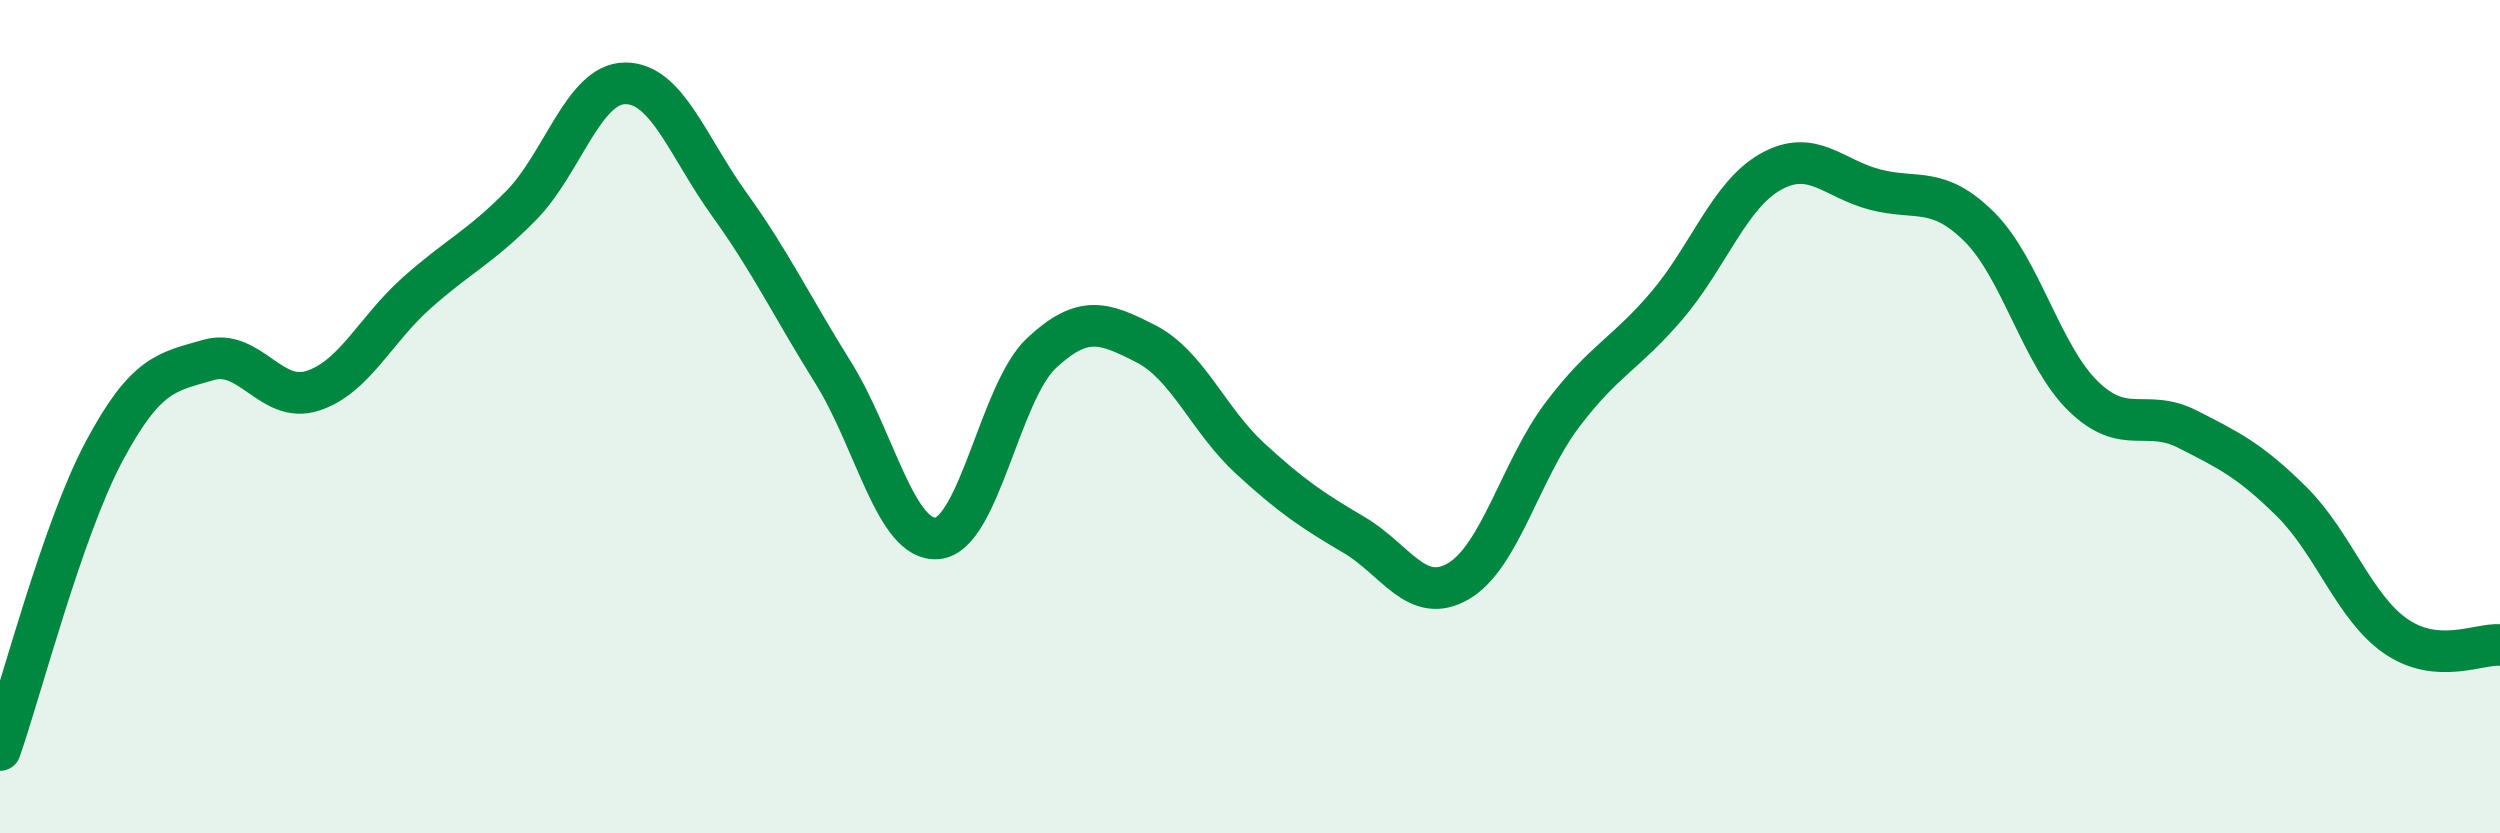 
    <svg width="60" height="20" viewBox="0 0 60 20" xmlns="http://www.w3.org/2000/svg">
      <path
        d="M 0,18 C 0.5,16.57 1.5,12.7 2.5,10.83 C 3.5,8.96 4,8.93 5,8.64 C 6,8.35 6.5,9.7 7.5,9.38 C 8.5,9.06 9,7.92 10,7.03 C 11,6.14 11.5,5.95 12.5,4.94 C 13.5,3.93 14,2.01 15,2 C 16,1.99 16.5,3.51 17.5,4.9 C 18.5,6.29 19,7.35 20,8.95 C 21,10.55 21.5,13.02 22.5,12.92 C 23.5,12.82 24,9.4 25,8.47 C 26,7.54 26.5,7.74 27.5,8.25 C 28.5,8.76 29,10.08 30,11 C 31,11.92 31.5,12.25 32.5,12.84 C 33.5,13.43 34,14.53 35,13.95 C 36,13.37 36.5,11.27 37.5,9.95 C 38.5,8.63 39,8.51 40,7.34 C 41,6.17 41.5,4.68 42.5,4.12 C 43.5,3.56 44,4.29 45,4.55 C 46,4.81 46.5,4.45 47.5,5.44 C 48.5,6.43 49,8.54 50,9.51 C 51,10.48 51.5,9.79 52.5,10.3 C 53.5,10.81 54,11.05 55,12.04 C 56,13.03 56.5,14.58 57.5,15.27 C 58.5,15.96 59.5,15.44 60,15.48L60 20L0 20Z"
        fill="#008740"
        opacity="0.1"
        stroke-linecap="round"
        stroke-linejoin="round"
      />
      <path
        d="M 0,18 C 0.5,16.57 1.5,12.7 2.5,10.83 C 3.5,8.96 4,8.93 5,8.64 C 6,8.35 6.5,9.7 7.5,9.38 C 8.5,9.06 9,7.92 10,7.03 C 11,6.14 11.5,5.95 12.5,4.94 C 13.5,3.93 14,2.01 15,2 C 16,1.99 16.5,3.51 17.5,4.9 C 18.5,6.29 19,7.35 20,8.95 C 21,10.55 21.5,13.02 22.5,12.92 C 23.5,12.82 24,9.4 25,8.47 C 26,7.54 26.5,7.74 27.5,8.25 C 28.5,8.76 29,10.08 30,11 C 31,11.92 31.5,12.25 32.5,12.84 C 33.5,13.43 34,14.53 35,13.95 C 36,13.37 36.5,11.27 37.5,9.95 C 38.5,8.63 39,8.51 40,7.34 C 41,6.17 41.5,4.68 42.5,4.12 C 43.5,3.56 44,4.29 45,4.55 C 46,4.81 46.5,4.45 47.5,5.44 C 48.5,6.43 49,8.54 50,9.51 C 51,10.48 51.5,9.79 52.5,10.3 C 53.5,10.81 54,11.05 55,12.04 C 56,13.03 56.5,14.58 57.5,15.27 C 58.5,15.96 59.5,15.44 60,15.48"
        stroke="#008740"
        stroke-width="1"
        fill="none"
        stroke-linecap="round"
        stroke-linejoin="round"
      />
    </svg>
  